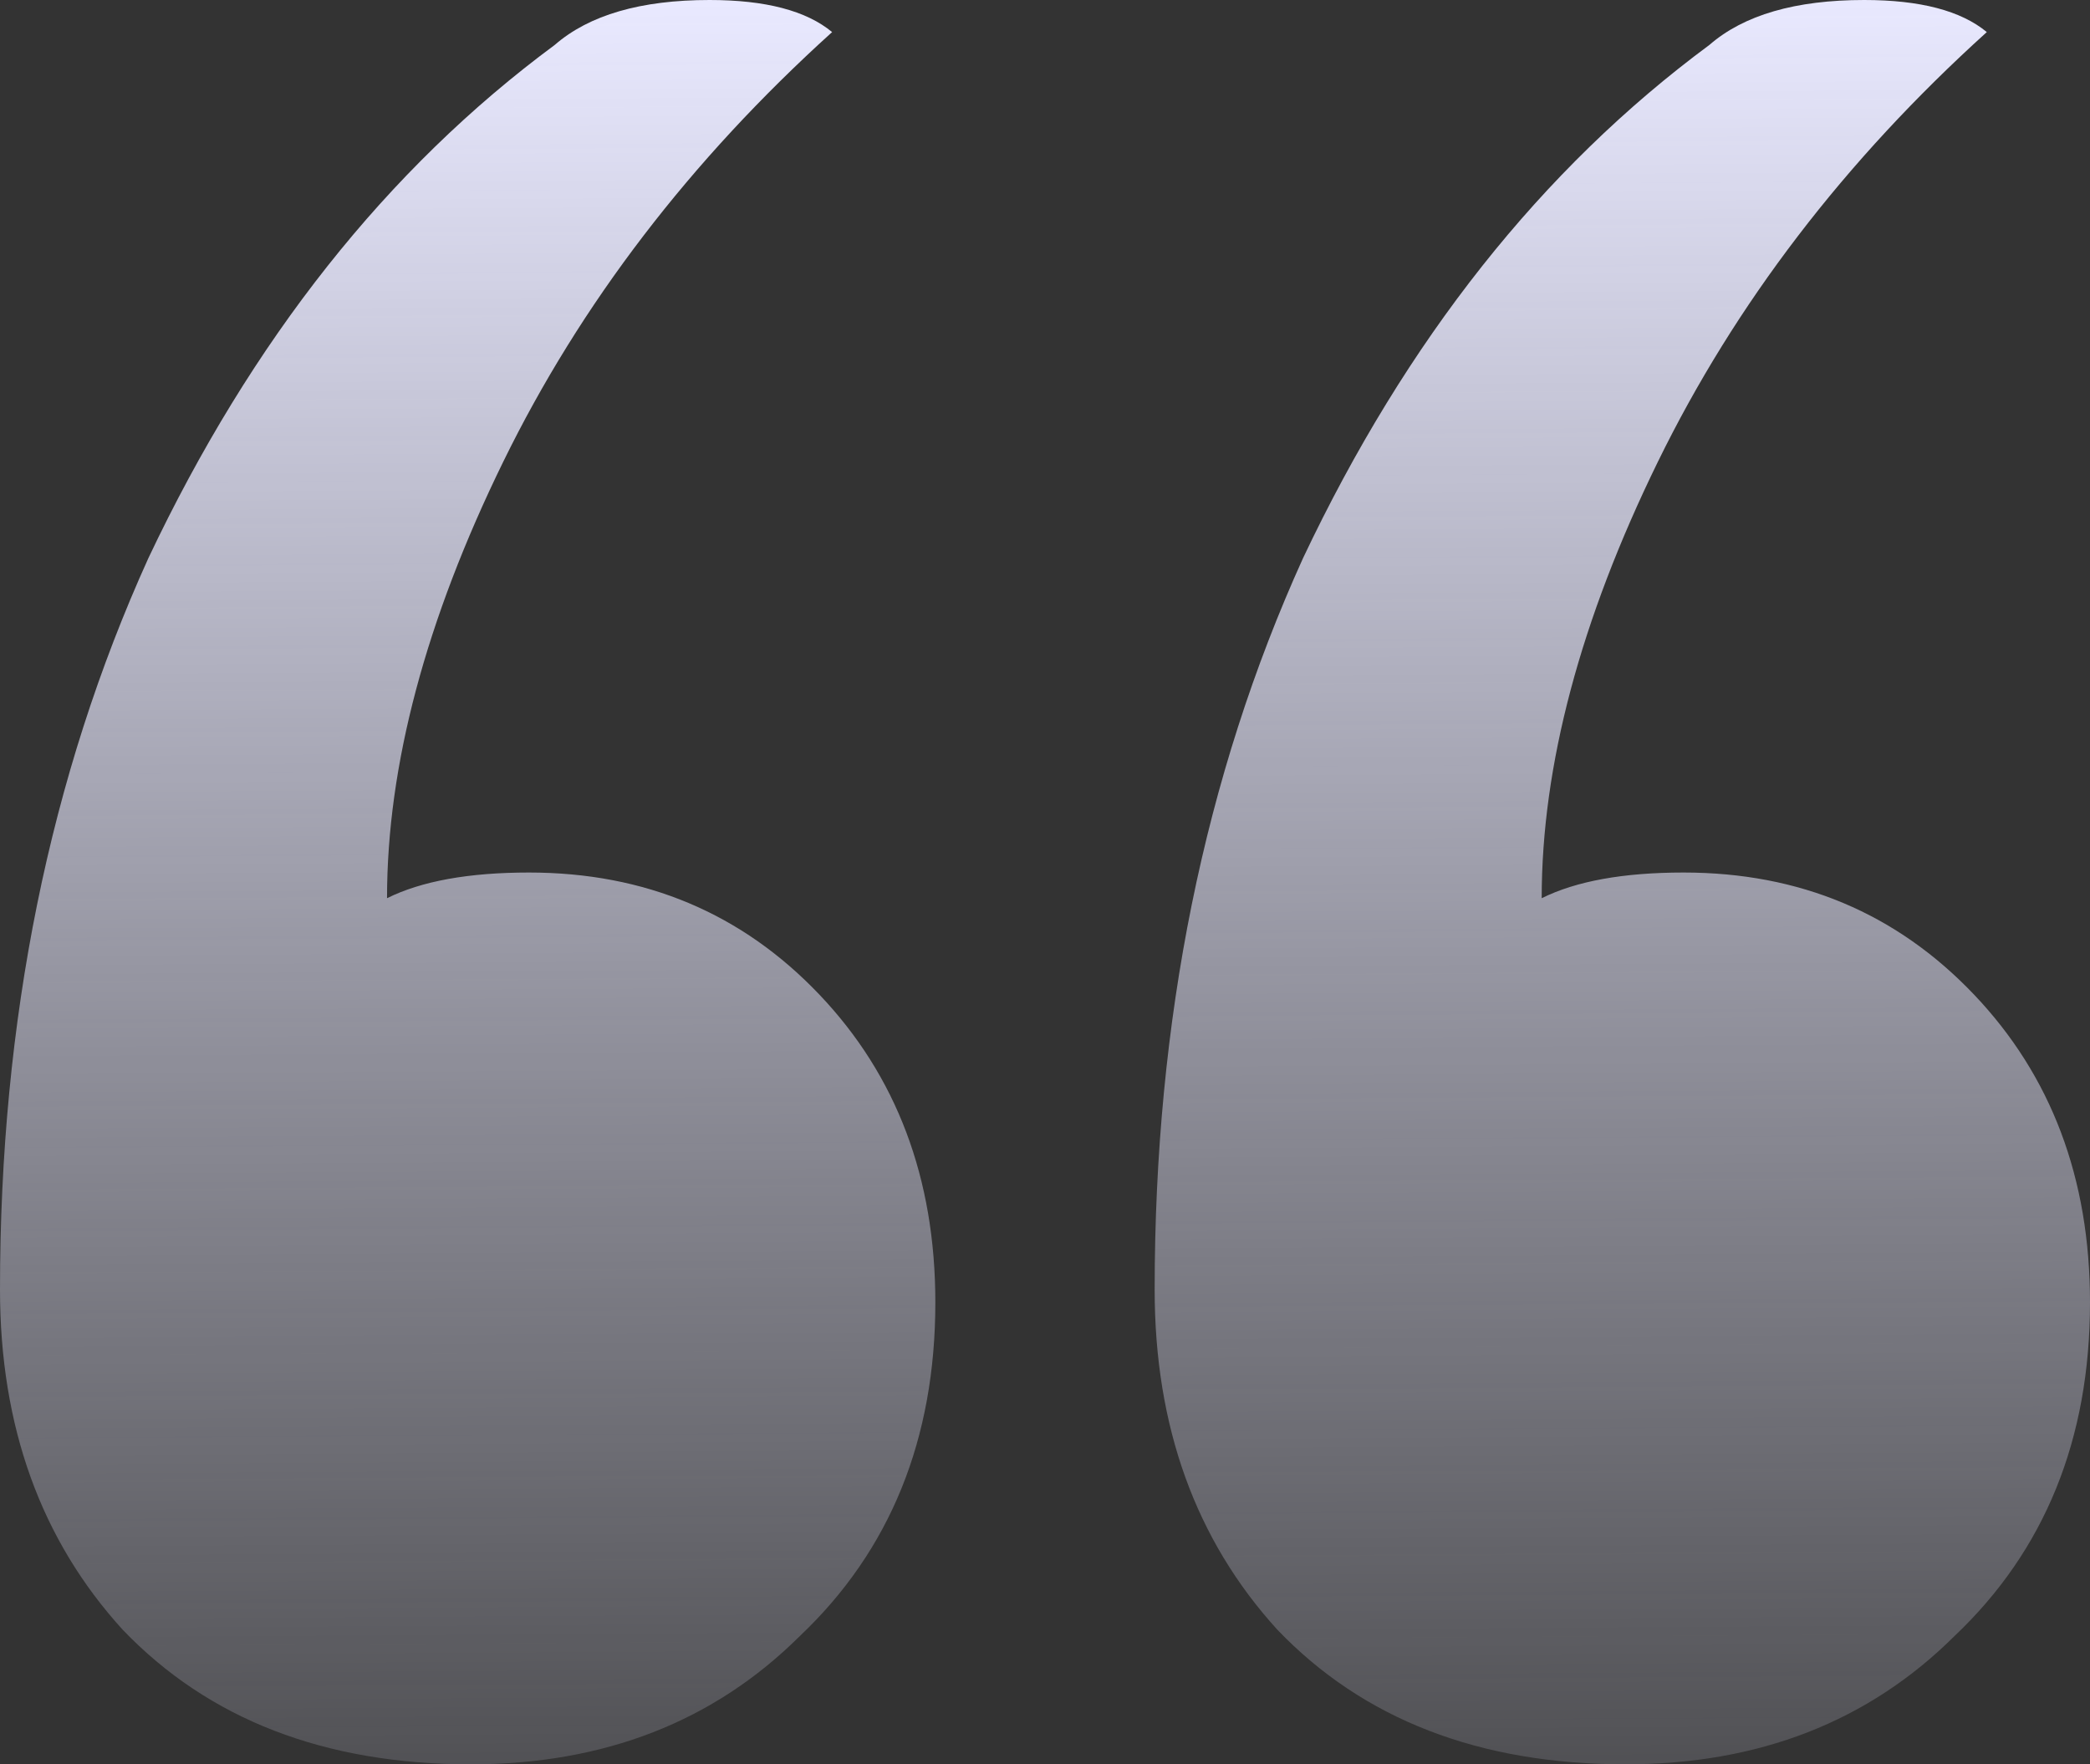 <?xml version="1.0" encoding="utf-8"?>
<svg width="77" height="65" viewBox="0 0 77 65" fill="none" xmlns="http://www.w3.org/2000/svg">
    <rect x="0" y="0" width="77" height="65" fill="#333333" stroke="none"/>
    <path
        d="M30.657 1.182C25.429 5.909 21.389 11.188 18.537 17.018C15.685 22.849 14.259 28.206 14.259 33.091C15.527 32.461 17.27 32.145 19.488 32.145C23.765 32.145 27.33 33.642 30.182 36.636C33.034 39.63 34.46 43.412 34.46 47.982C34.46 53.024 32.796 57.121 29.469 60.273C26.3 63.424 22.26 65 17.349 65C11.962 65 7.684 63.346 4.515 60.036C1.505 56.727 0 52.551 0 47.509C0 37.582 1.822 28.6 5.466 20.564C9.269 12.527 14.259 6.224 20.438 1.655C21.706 0.552 23.607 0 26.142 0C28.202 0 29.707 0.394 30.657 1.182ZM73.198 1.182C67.969 5.909 63.929 11.188 61.077 17.018C58.225 22.849 56.799 28.206 56.799 33.091C58.067 32.461 59.81 32.145 62.028 32.145C66.305 32.145 69.87 33.642 72.722 36.636C75.574 39.63 77 43.412 77 47.982C77 53.024 75.336 57.121 72.009 60.273C68.841 63.424 64.8 65 59.889 65C54.502 65 50.224 63.346 47.056 60.036C44.045 56.727 42.54 52.551 42.54 47.509C42.54 37.582 44.362 28.6 48.006 20.564C51.809 12.527 56.799 6.224 62.978 1.655C64.246 0.552 66.147 0 68.682 0C70.742 0 72.247 0.394 73.198 1.182Z"
        fill="url(#paint0_linear_14257_39612)" />
    <defs>
        <linearGradient id="paint0_linear_14257_39612" x1="38.5" y1="1.76521e-08" x2="39" y2="78"
            gradientUnits="userSpaceOnUse">
            <stop stop-color="#E9E9FF" />
            <stop offset="1" stop-color="#E9E9FF" stop-opacity="0" />
        </linearGradient>
    </defs>
</svg>